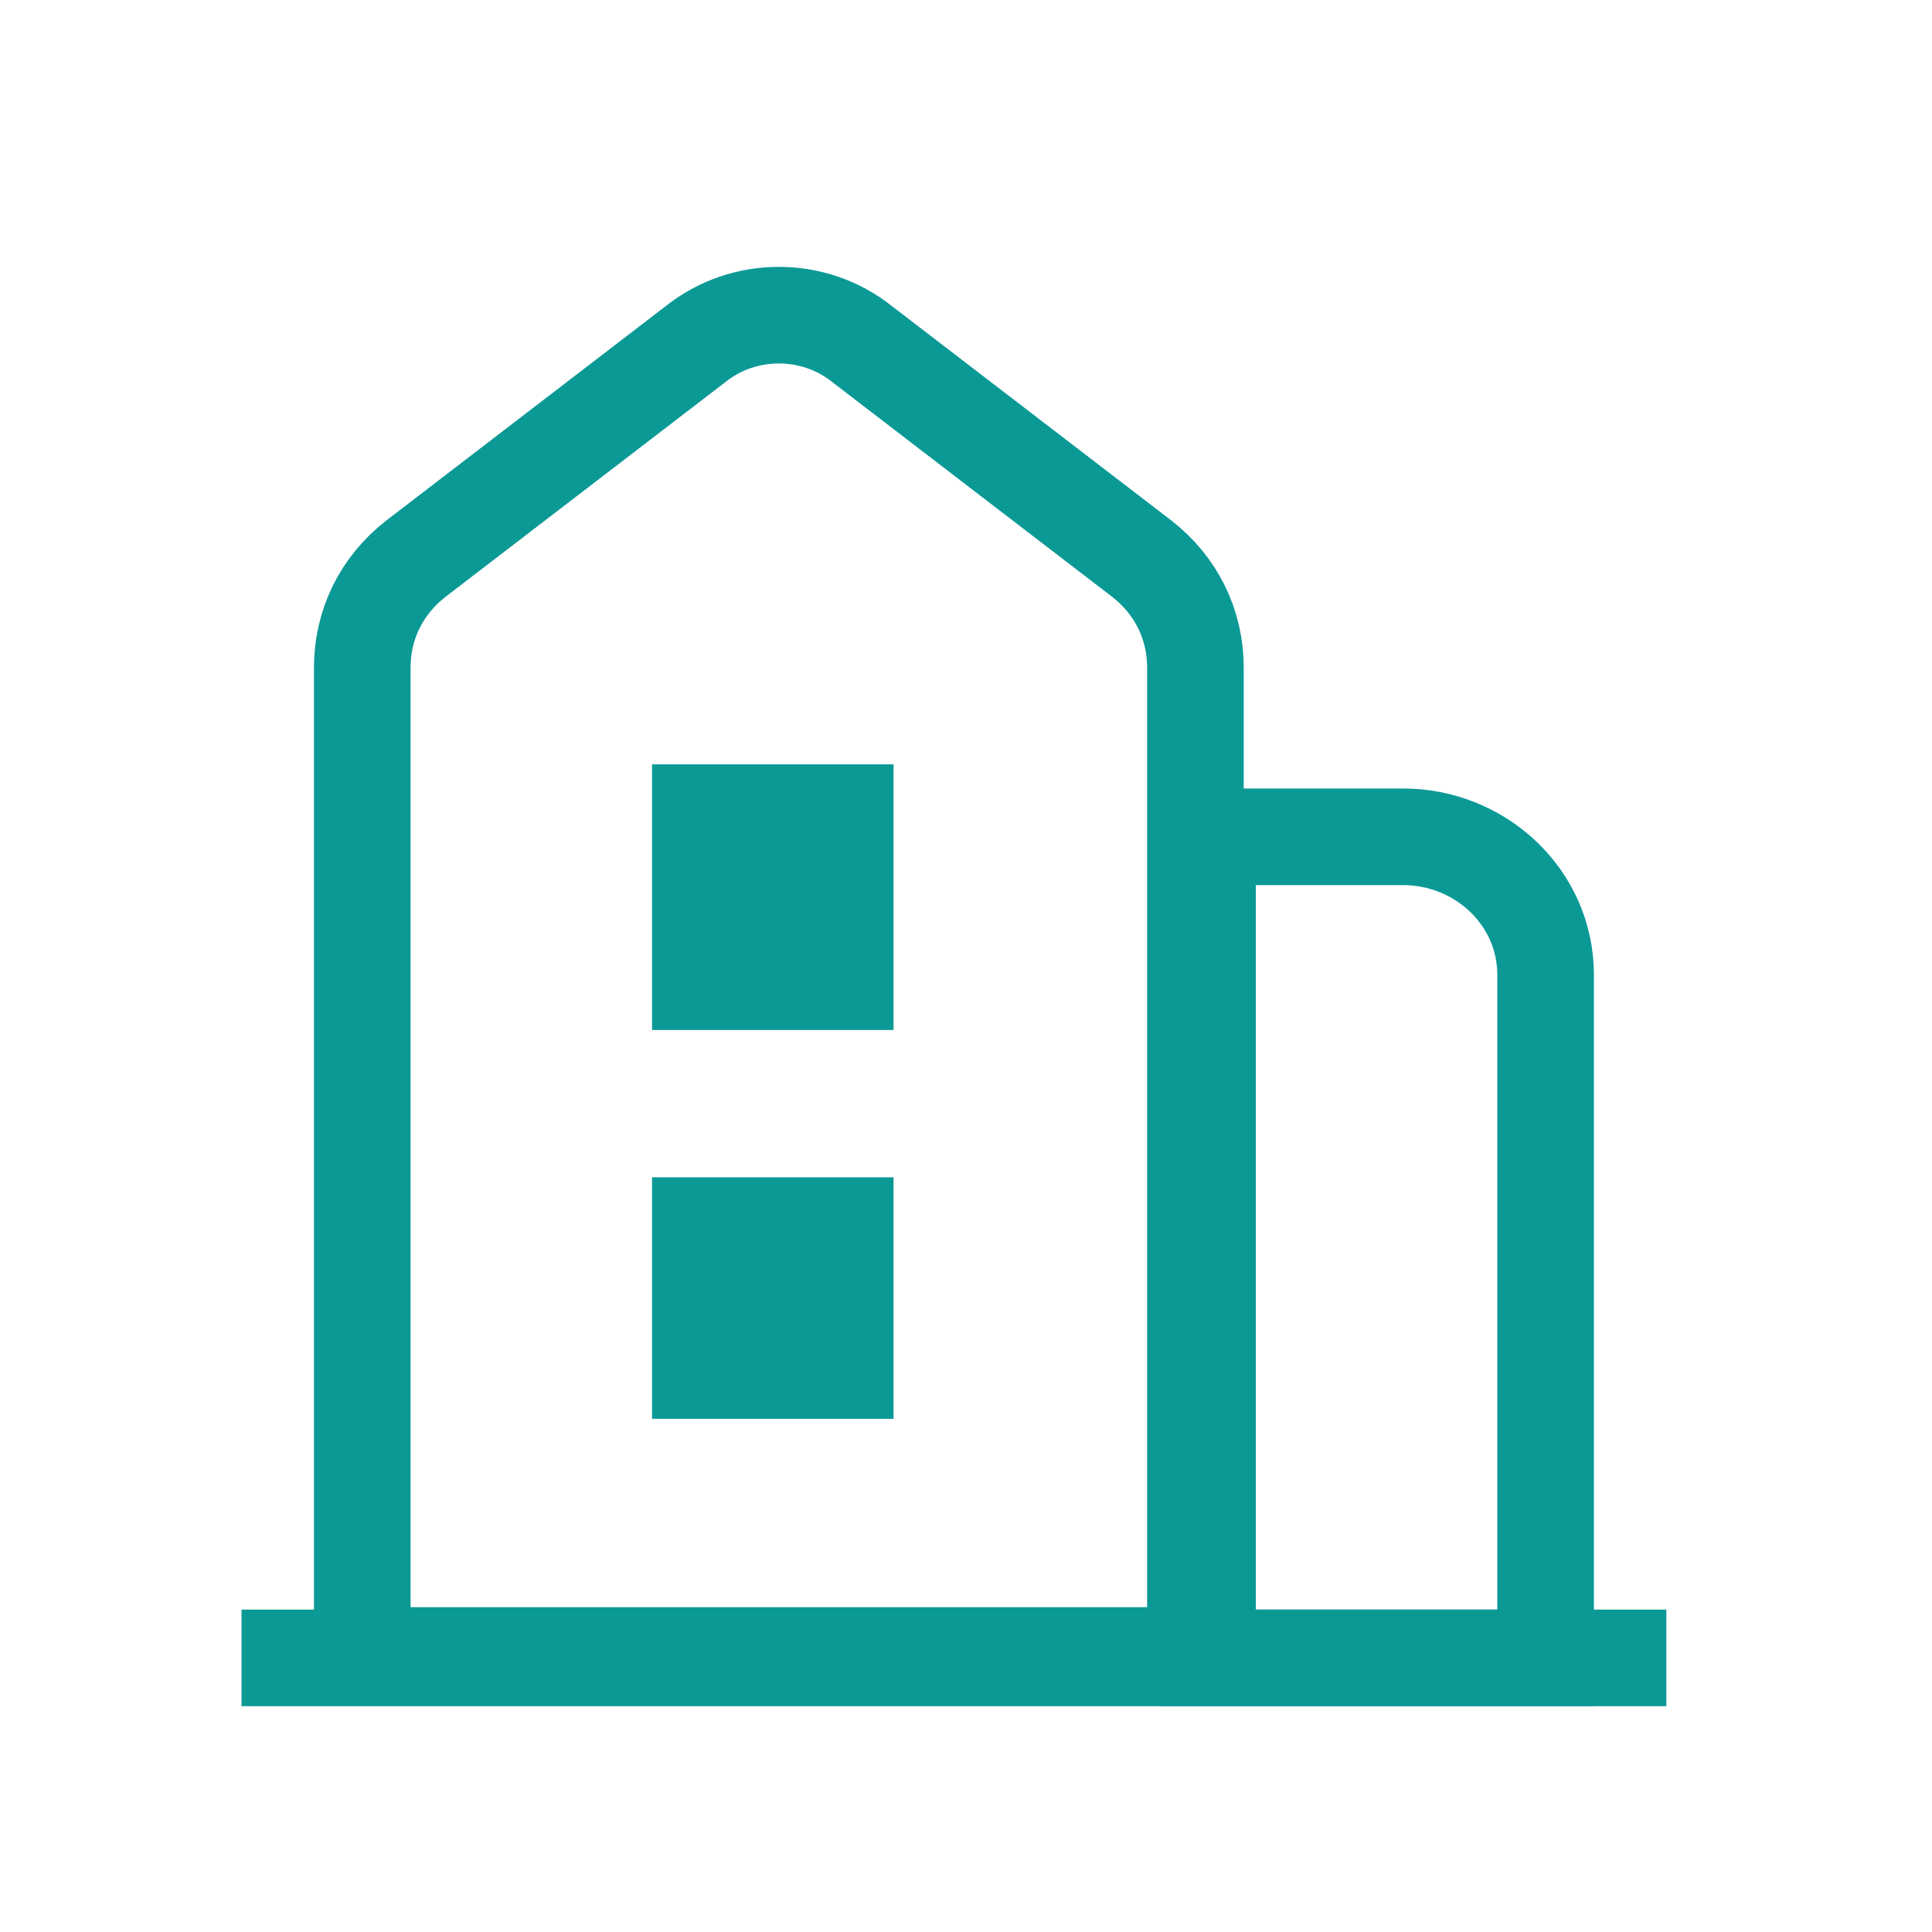 <svg width="80" height="80" viewBox="0 0 80 80" fill="none" xmlns="http://www.w3.org/2000/svg">
<path d="M37 31.65H27V42.65H37V31.65Z" fill="#0B9996"/>
<path d="M37 48.75H27V58.75H37V48.75Z" fill="#0B9996"/>
<path d="M49.5 68.55H15V27.65C15 25.85 15.8 24.25 17.2 23.15L28.8 14.25C30.8 12.65 33.7 12.65 35.7 14.25L47.3 23.15C48.7 24.25 49.5 25.85 49.5 27.65V68.55Z" stroke="#0B9996" stroke-width="4" stroke-miterlimit="10"/>
<path d="M10 68.65H69" stroke="#0B9996" stroke-width="4" stroke-miterlimit="10"/>
<path d="M50 34.65H58.089C61.304 34.65 64 37.157 64 40.367V68.65H50V34.75V34.65Z" stroke="#0B9996" stroke-width="4" stroke-miterlimit="10"/>
</svg>
